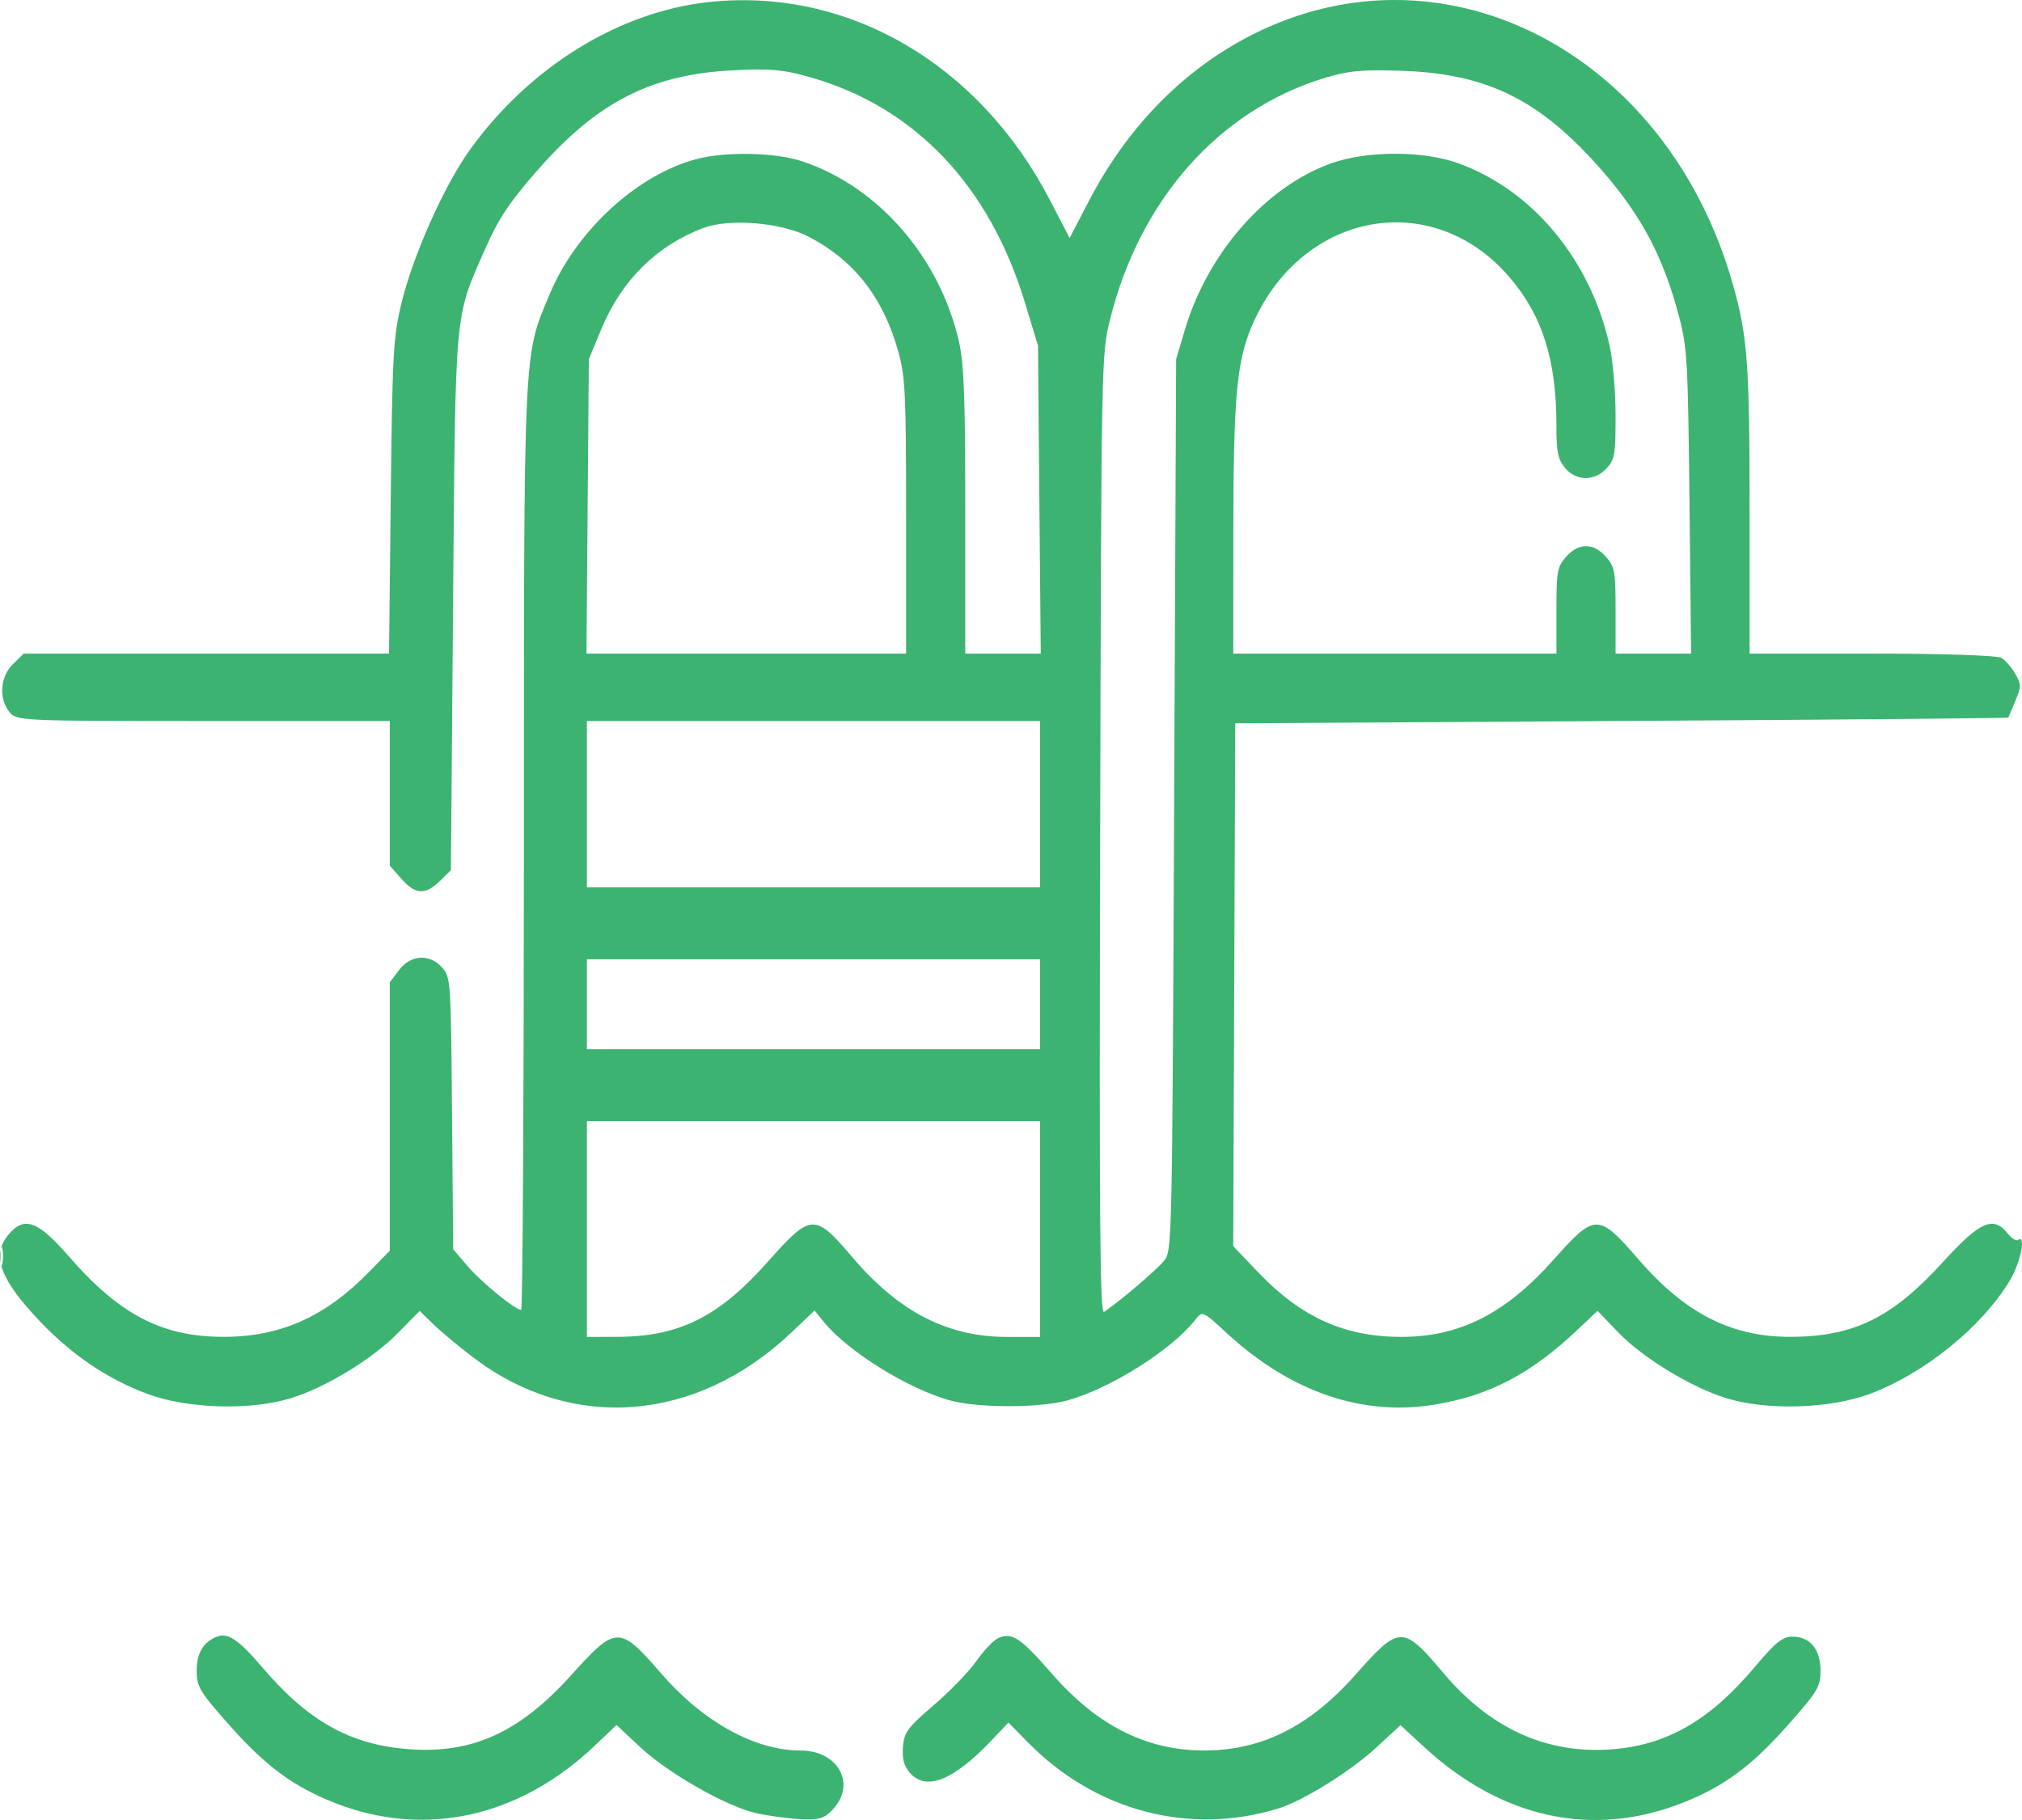 <svg width="40" height="36" viewBox="0 0 40 36" fill="none" xmlns="http://www.w3.org/2000/svg">
<path fill-rule="evenodd" clip-rule="evenodd" d="M14.027 0.04C12.243 0.231 10.47 1.327 9.291 2.97C8.778 3.684 8.153 5.094 7.932 6.037C7.78 6.682 7.761 7.034 7.73 9.838L7.696 12.928H4.082H0.469L0.256 13.137C0.003 13.385 -0.029 13.813 0.186 14.083C0.325 14.258 0.419 14.262 4.02 14.262H7.711V15.692V17.122L7.939 17.381C8.216 17.698 8.413 17.709 8.701 17.427L8.92 17.212L8.963 11.936C9.011 6.037 8.986 6.313 9.597 4.925C9.862 4.324 10.073 4.006 10.633 3.367C11.818 2.016 12.878 1.474 14.496 1.391C15.248 1.353 15.503 1.376 16.053 1.535C18.107 2.128 19.576 3.677 20.278 5.992L20.534 6.837L20.561 9.883L20.589 12.928H19.842H19.095V10.118C19.095 7.842 19.071 7.203 18.971 6.761C18.595 5.095 17.374 3.69 15.87 3.191C15.336 3.014 14.361 2.993 13.781 3.146C12.6 3.457 11.394 4.568 10.87 5.827C10.35 7.074 10.365 6.755 10.364 16.819C10.363 21.82 10.339 25.911 10.31 25.911C10.194 25.911 9.524 25.364 9.254 25.049L8.965 24.711L8.942 22.023C8.92 19.392 8.916 19.332 8.749 19.141C8.503 18.861 8.125 18.881 7.894 19.188L7.711 19.43V22.084V24.739L7.303 25.157C6.432 26.05 5.541 26.446 4.409 26.443C3.199 26.44 2.359 26 1.359 24.848C0.746 24.142 0.475 24.047 0.162 24.428C-0.175 24.837 0.003 25.315 0.806 26.153C1.437 26.812 2.131 27.279 2.916 27.572C3.706 27.867 4.961 27.904 5.762 27.654C6.456 27.438 7.364 26.884 7.876 26.364L8.302 25.93L8.572 26.193C8.72 26.338 9.078 26.636 9.367 26.855C11.317 28.332 13.781 28.137 15.657 26.356L16.114 25.922L16.298 26.149C16.769 26.728 17.949 27.463 18.783 27.698C19.333 27.853 20.57 27.853 21.122 27.699C21.974 27.461 23.181 26.699 23.643 26.108C23.787 25.925 23.787 25.925 24.267 26.368C25.541 27.543 26.971 28.028 28.422 27.777C29.485 27.594 30.298 27.164 31.206 26.304L31.603 25.928L32.008 26.35C32.493 26.855 33.445 27.437 34.143 27.654C34.944 27.904 36.199 27.867 36.989 27.572C38.069 27.169 39.205 26.249 39.759 25.33C39.97 24.981 40.086 24.411 39.923 24.526C39.886 24.552 39.793 24.494 39.716 24.398C39.434 24.041 39.167 24.159 38.434 24.966C37.434 26.065 36.672 26.439 35.424 26.443C34.256 26.447 33.339 25.981 32.415 24.913C31.619 23.993 31.554 23.993 30.739 24.911C29.787 25.983 28.876 26.446 27.716 26.444C26.596 26.442 25.743 26.057 24.897 25.174L24.396 24.649L24.416 19.478L24.436 14.307L32.077 14.261C36.279 14.236 39.723 14.206 39.729 14.194C39.734 14.183 39.797 14.034 39.868 13.864C39.988 13.576 39.988 13.539 39.866 13.327C39.794 13.202 39.672 13.061 39.595 13.014C39.514 12.964 38.43 12.928 37.033 12.928H34.611V10.099C34.611 7.201 34.571 6.654 34.284 5.637C32.967 0.964 28.434 -1.309 24.596 0.779C23.323 1.472 22.28 2.561 21.55 3.959L21.16 4.708L20.771 3.959C19.366 1.256 16.768 -0.253 14.027 0.04ZM26.19 1.546C24.111 2.186 22.547 3.951 21.959 6.322C21.788 7.013 21.787 7.035 21.764 16.515C21.745 24.231 21.759 26.002 21.841 25.949C22.125 25.763 22.896 25.107 23.032 24.934C23.186 24.74 23.189 24.579 23.227 15.92L23.267 7.104L23.441 6.519C23.895 4.996 25.047 3.688 26.34 3.229C27.045 2.979 28.147 2.978 28.841 3.227C30.316 3.756 31.46 5.132 31.841 6.833C31.907 7.127 31.96 7.745 31.96 8.219C31.96 8.997 31.944 9.091 31.779 9.267C31.54 9.524 31.177 9.518 30.96 9.255C30.819 9.083 30.79 8.943 30.79 8.422C30.79 7.115 30.512 6.237 29.855 5.476C28.308 3.683 25.697 4.2 24.749 6.486C24.463 7.176 24.4 7.902 24.398 10.55L24.397 12.928H27.594H30.79V12.08C30.79 11.297 30.805 11.214 30.982 11.012C31.226 10.734 31.525 10.734 31.768 11.012C31.945 11.214 31.96 11.297 31.96 12.08V12.928H32.707H33.454L33.422 9.927C33.392 7.137 33.378 6.879 33.215 6.259C32.911 5.096 32.471 4.263 31.687 3.367C30.474 1.981 29.432 1.461 27.75 1.401C26.949 1.373 26.671 1.399 26.19 1.546ZM13.91 4.511C12.99 4.859 12.295 5.547 11.898 6.504L11.649 7.104L11.625 10.016L11.602 12.928H14.764H17.925V10.224C17.925 7.82 17.909 7.46 17.777 6.979C17.484 5.903 16.91 5.16 16.009 4.688C15.46 4.4 14.433 4.314 13.91 4.511ZM11.61 15.907V17.552H16.093H20.576V15.907V14.262H16.093H11.61V15.907ZM11.61 19.864V20.754H16.093H20.576V19.864V18.975H16.093H11.61V19.864ZM11.61 24.311V26.445L12.214 26.443C13.44 26.438 14.219 26.05 15.188 24.959C16.047 23.992 16.114 23.989 16.866 24.873C17.785 25.952 18.745 26.445 19.928 26.445H20.576V24.311V22.177H16.093H11.61V24.311ZM0.01 24.844C0.01 25.015 0.026 25.085 0.046 25C0.065 24.914 0.065 24.774 0.046 24.689C0.026 24.603 0.01 24.673 0.01 24.844ZM4.28 32.378C4.017 32.486 3.891 32.703 3.891 33.045C3.891 33.364 3.946 33.456 4.535 34.121C5.255 34.934 5.797 35.334 6.61 35.657C8.388 36.362 10.265 35.954 11.756 34.539L12.197 34.121L12.663 34.557C13.222 35.079 14.368 35.731 14.962 35.865C15.198 35.918 15.59 35.971 15.833 35.983C16.209 36.001 16.306 35.972 16.477 35.789C16.943 35.289 16.581 34.626 15.84 34.626C14.936 34.626 13.909 34.059 13.082 33.104C12.252 32.146 12.189 32.147 11.297 33.138C10.283 34.263 9.35 34.69 8.101 34.6C6.94 34.517 6.103 34.052 5.192 32.984C4.713 32.423 4.506 32.285 4.28 32.378ZM19.746 32.403C19.654 32.445 19.461 32.648 19.317 32.853C19.174 33.059 18.793 33.453 18.471 33.729C17.951 34.176 17.884 34.267 17.862 34.557C17.845 34.793 17.883 34.933 17.999 35.066C18.321 35.433 18.856 35.223 19.609 34.431L19.95 34.073L20.331 34.461C21.668 35.821 23.515 36.312 25.28 35.775C25.774 35.625 26.72 35.036 27.24 34.554L27.705 34.124L28.176 34.558C29.711 35.974 31.518 36.362 33.294 35.657C34.108 35.334 34.65 34.934 35.37 34.121C35.959 33.456 36.014 33.364 36.014 33.045C36.014 32.624 35.808 32.373 35.459 32.373C35.263 32.373 35.125 32.484 34.724 32.961C33.819 34.04 32.959 34.531 31.84 34.605C30.582 34.688 29.479 34.184 28.569 33.109C27.747 32.137 27.691 32.138 26.812 33.129C25.904 34.153 24.954 34.627 23.815 34.625C22.675 34.623 21.7 34.13 20.807 33.104C20.185 32.39 20.018 32.279 19.746 32.403Z" fill="#3CB371"/>
</svg>
